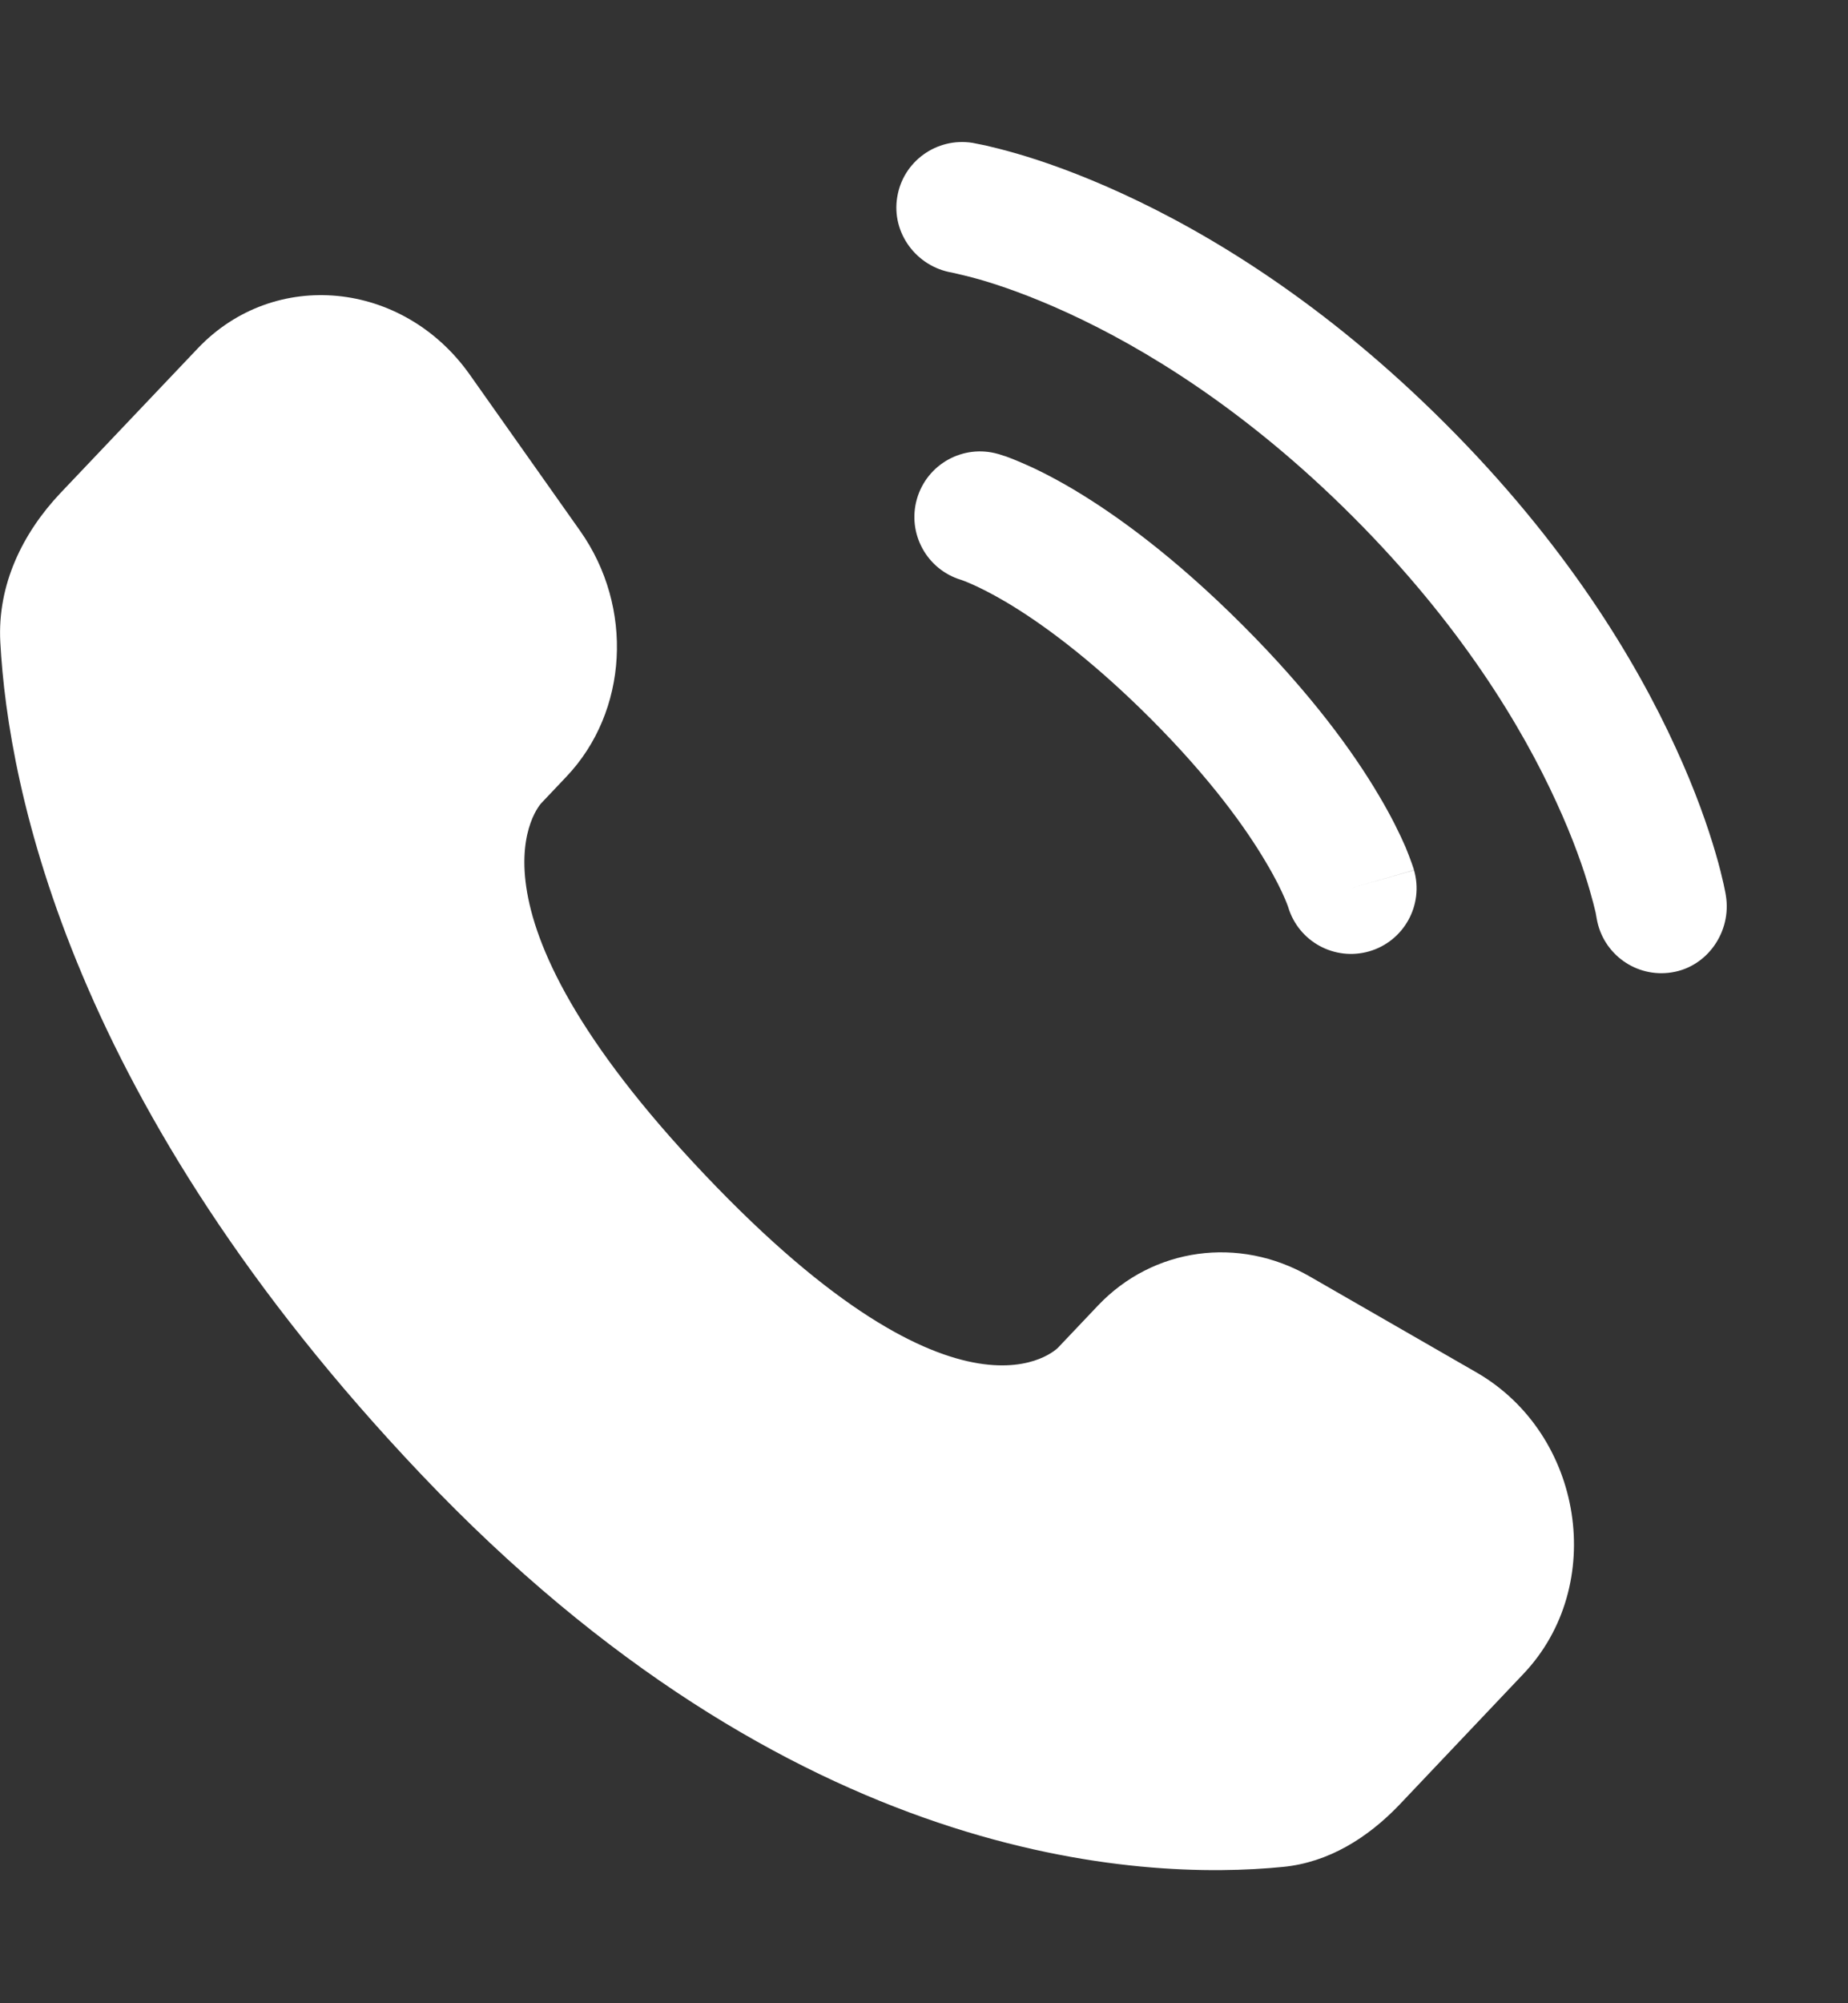 <?xml version="1.0" encoding="UTF-8"?> <svg xmlns="http://www.w3.org/2000/svg" width="12" height="13" viewBox="0 0 12 13" fill="none"><rect x="0" y="0" width="12" height="13" fill="#333333" stroke="none"/><path d="M7.13 8.472L6.871 8.745C6.871 8.745 6.256 9.392 4.578 7.625C2.9 5.859 3.515 5.212 3.515 5.212L3.678 5.04C4.079 4.618 4.117 3.94 3.767 3.445L3.051 2.432C2.618 1.819 1.781 1.738 1.284 2.261L0.393 3.199C0.147 3.459 -0.018 3.795 0.002 4.167C0.053 5.121 0.46 7.173 2.734 9.567C5.146 12.106 7.408 12.207 8.333 12.115C8.626 12.086 8.88 11.928 9.086 11.713L9.892 10.863C10.437 10.29 10.283 9.307 9.587 8.906L8.502 8.282C8.044 8.019 7.487 8.096 7.13 8.472Z" fill="white"></path><path d="M5.826 1.28C5.863 1.047 6.083 0.89 6.315 0.927C6.329 0.93 6.376 0.939 6.4 0.944C6.448 0.955 6.516 0.972 6.6 0.996C6.769 1.045 7.004 1.126 7.287 1.256C7.852 1.515 8.605 1.969 9.386 2.75C10.168 3.531 10.621 4.284 10.88 4.85C11.01 5.132 11.091 5.368 11.14 5.536C11.165 5.62 11.181 5.688 11.192 5.736C11.197 5.761 11.201 5.78 11.204 5.794L11.207 5.812C11.245 6.044 11.089 6.273 10.857 6.31C10.625 6.348 10.407 6.191 10.368 5.96C10.367 5.954 10.364 5.937 10.361 5.921C10.354 5.89 10.341 5.84 10.322 5.774C10.284 5.642 10.217 5.446 10.106 5.205C9.885 4.722 9.487 4.055 8.784 3.352C8.081 2.649 7.414 2.251 6.932 2.03C6.69 1.919 6.494 1.852 6.362 1.814C6.296 1.795 6.213 1.776 6.182 1.769C5.95 1.73 5.788 1.511 5.826 1.28Z" fill="white"></path><path fill-rule="evenodd" clip-rule="evenodd" d="M5.954 3.238C6.019 3.012 6.254 2.881 6.481 2.946L6.364 3.355C6.481 2.946 6.481 2.946 6.481 2.946L6.481 2.946L6.482 2.946L6.484 2.947L6.489 2.948L6.5 2.952C6.508 2.954 6.519 2.958 6.532 2.962C6.557 2.971 6.591 2.984 6.632 3.002C6.715 3.037 6.828 3.092 6.967 3.174C7.245 3.339 7.624 3.612 8.07 4.058C8.516 4.504 8.789 4.883 8.953 5.161C9.036 5.3 9.09 5.413 9.126 5.495C9.143 5.537 9.156 5.57 9.165 5.596C9.17 5.609 9.173 5.619 9.176 5.628L9.18 5.639L9.181 5.644L9.182 5.646L9.182 5.646C9.182 5.646 9.182 5.647 8.773 5.764L9.182 5.647C9.247 5.873 9.116 6.109 8.89 6.174C8.665 6.238 8.432 6.11 8.365 5.887L8.363 5.881C8.36 5.872 8.353 5.855 8.343 5.831C8.322 5.782 8.284 5.702 8.22 5.595C8.094 5.381 7.865 5.057 7.468 4.66C7.07 4.263 6.747 4.034 6.533 3.907C6.426 3.844 6.346 3.806 6.297 3.785C6.272 3.774 6.255 3.768 6.247 3.765L6.241 3.763C6.018 3.696 5.89 3.462 5.954 3.238Z" fill="white"></path></svg> 